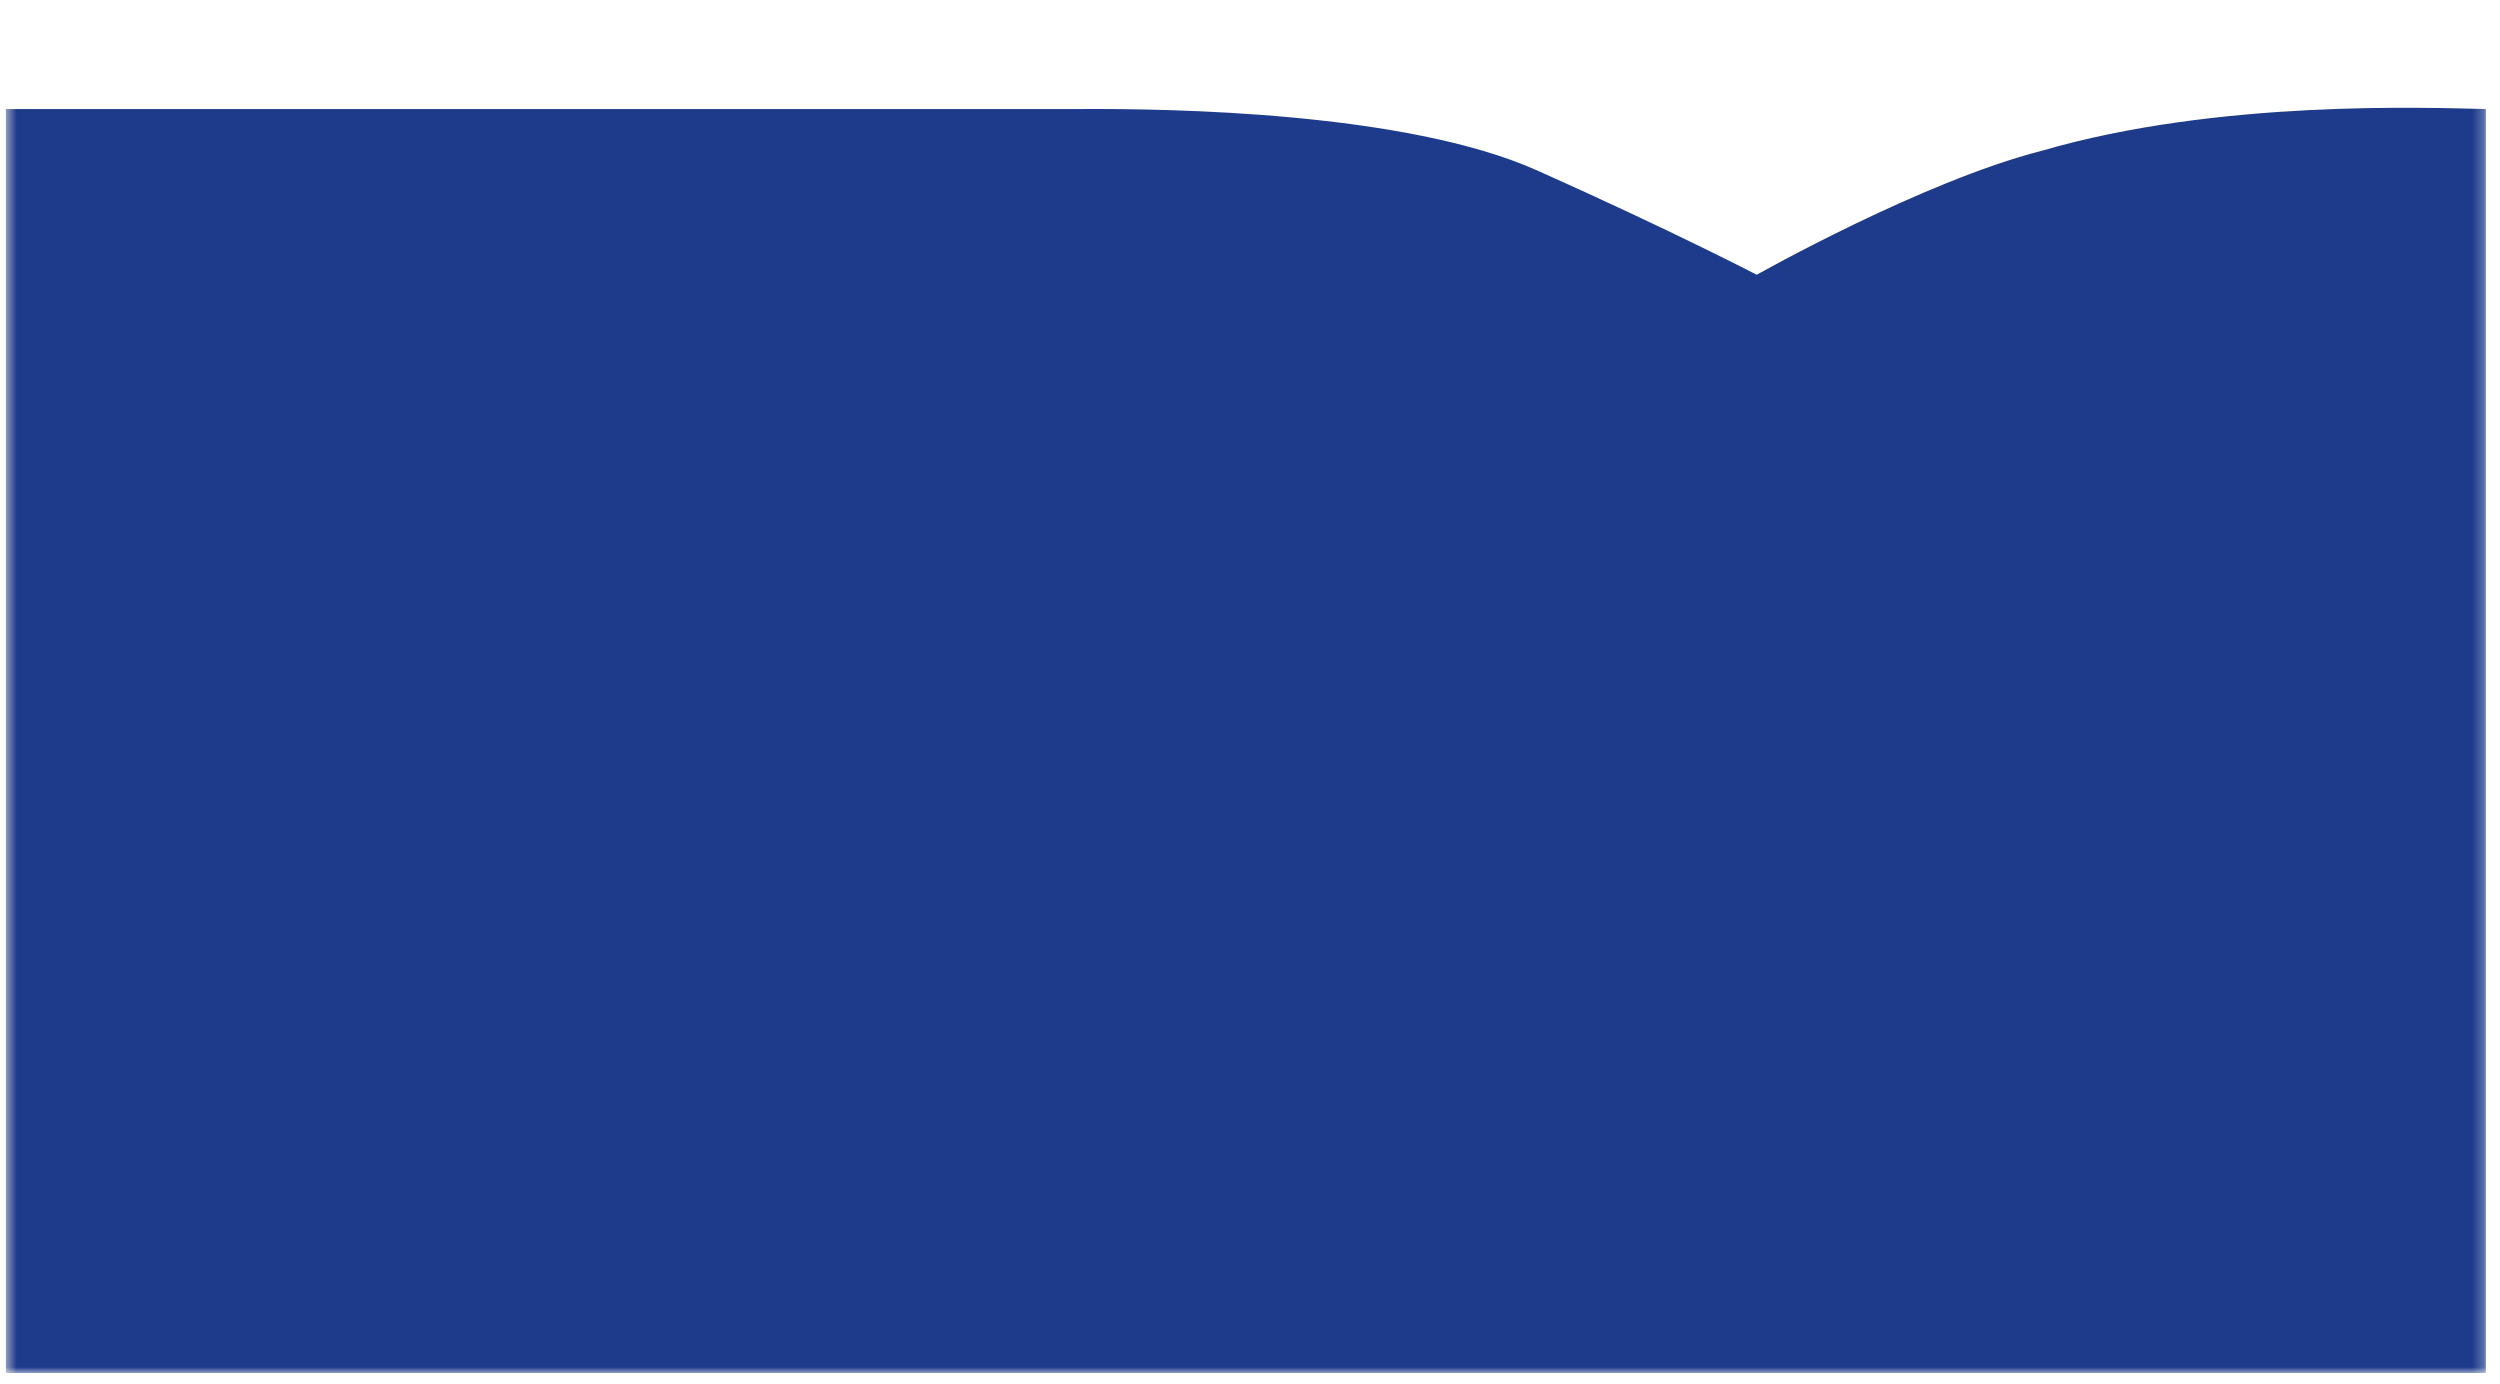 <svg width="224" height="124" viewBox="0 0 224 124" fill="none" xmlns="http://www.w3.org/2000/svg">
<g clip-path="url(#clip0_2047_641)">
<mask id="mask0_2047_641" style="mask-type:luminance" maskUnits="userSpaceOnUse" x="0" y="0" width="223" height="124">
<path d="M222.75 0H0.5V123.02H222.75V0Z" fill="white"/>
</mask>
<g mask="url(#mask0_2047_641)">
<path opacity="1" d="M222.74 9.77C217.52 9.66 198.74 8.9 182.94 13.51C172.24 16.24 157.4 24.62 157.4 24.62C157.4 24.62 149.92 20.72 137.7 15.26C125.92 10.01 104.7 9.73 96.96 9.77H92.16H0.51V123.02H222.74V9.77Z" fill="#1e3a8a"/>
</g>
</g>
<defs>
<linearGradient id="paint0_linear_2047_641" x1="111.63" y1="9.83" x2="111.63" y2="121.41" gradientUnits="userSpaceOnUse">
<stop stop-color="#009FE3"/>
<stop offset="1" stop-color="#009FE3" stop-opacity="0"/>
</linearGradient>
<clipPath id="clip0_2047_641">
<rect width="223" height="124" fill="white" transform="translate(0.5)"/>
</clipPath>
</defs>
</svg>
